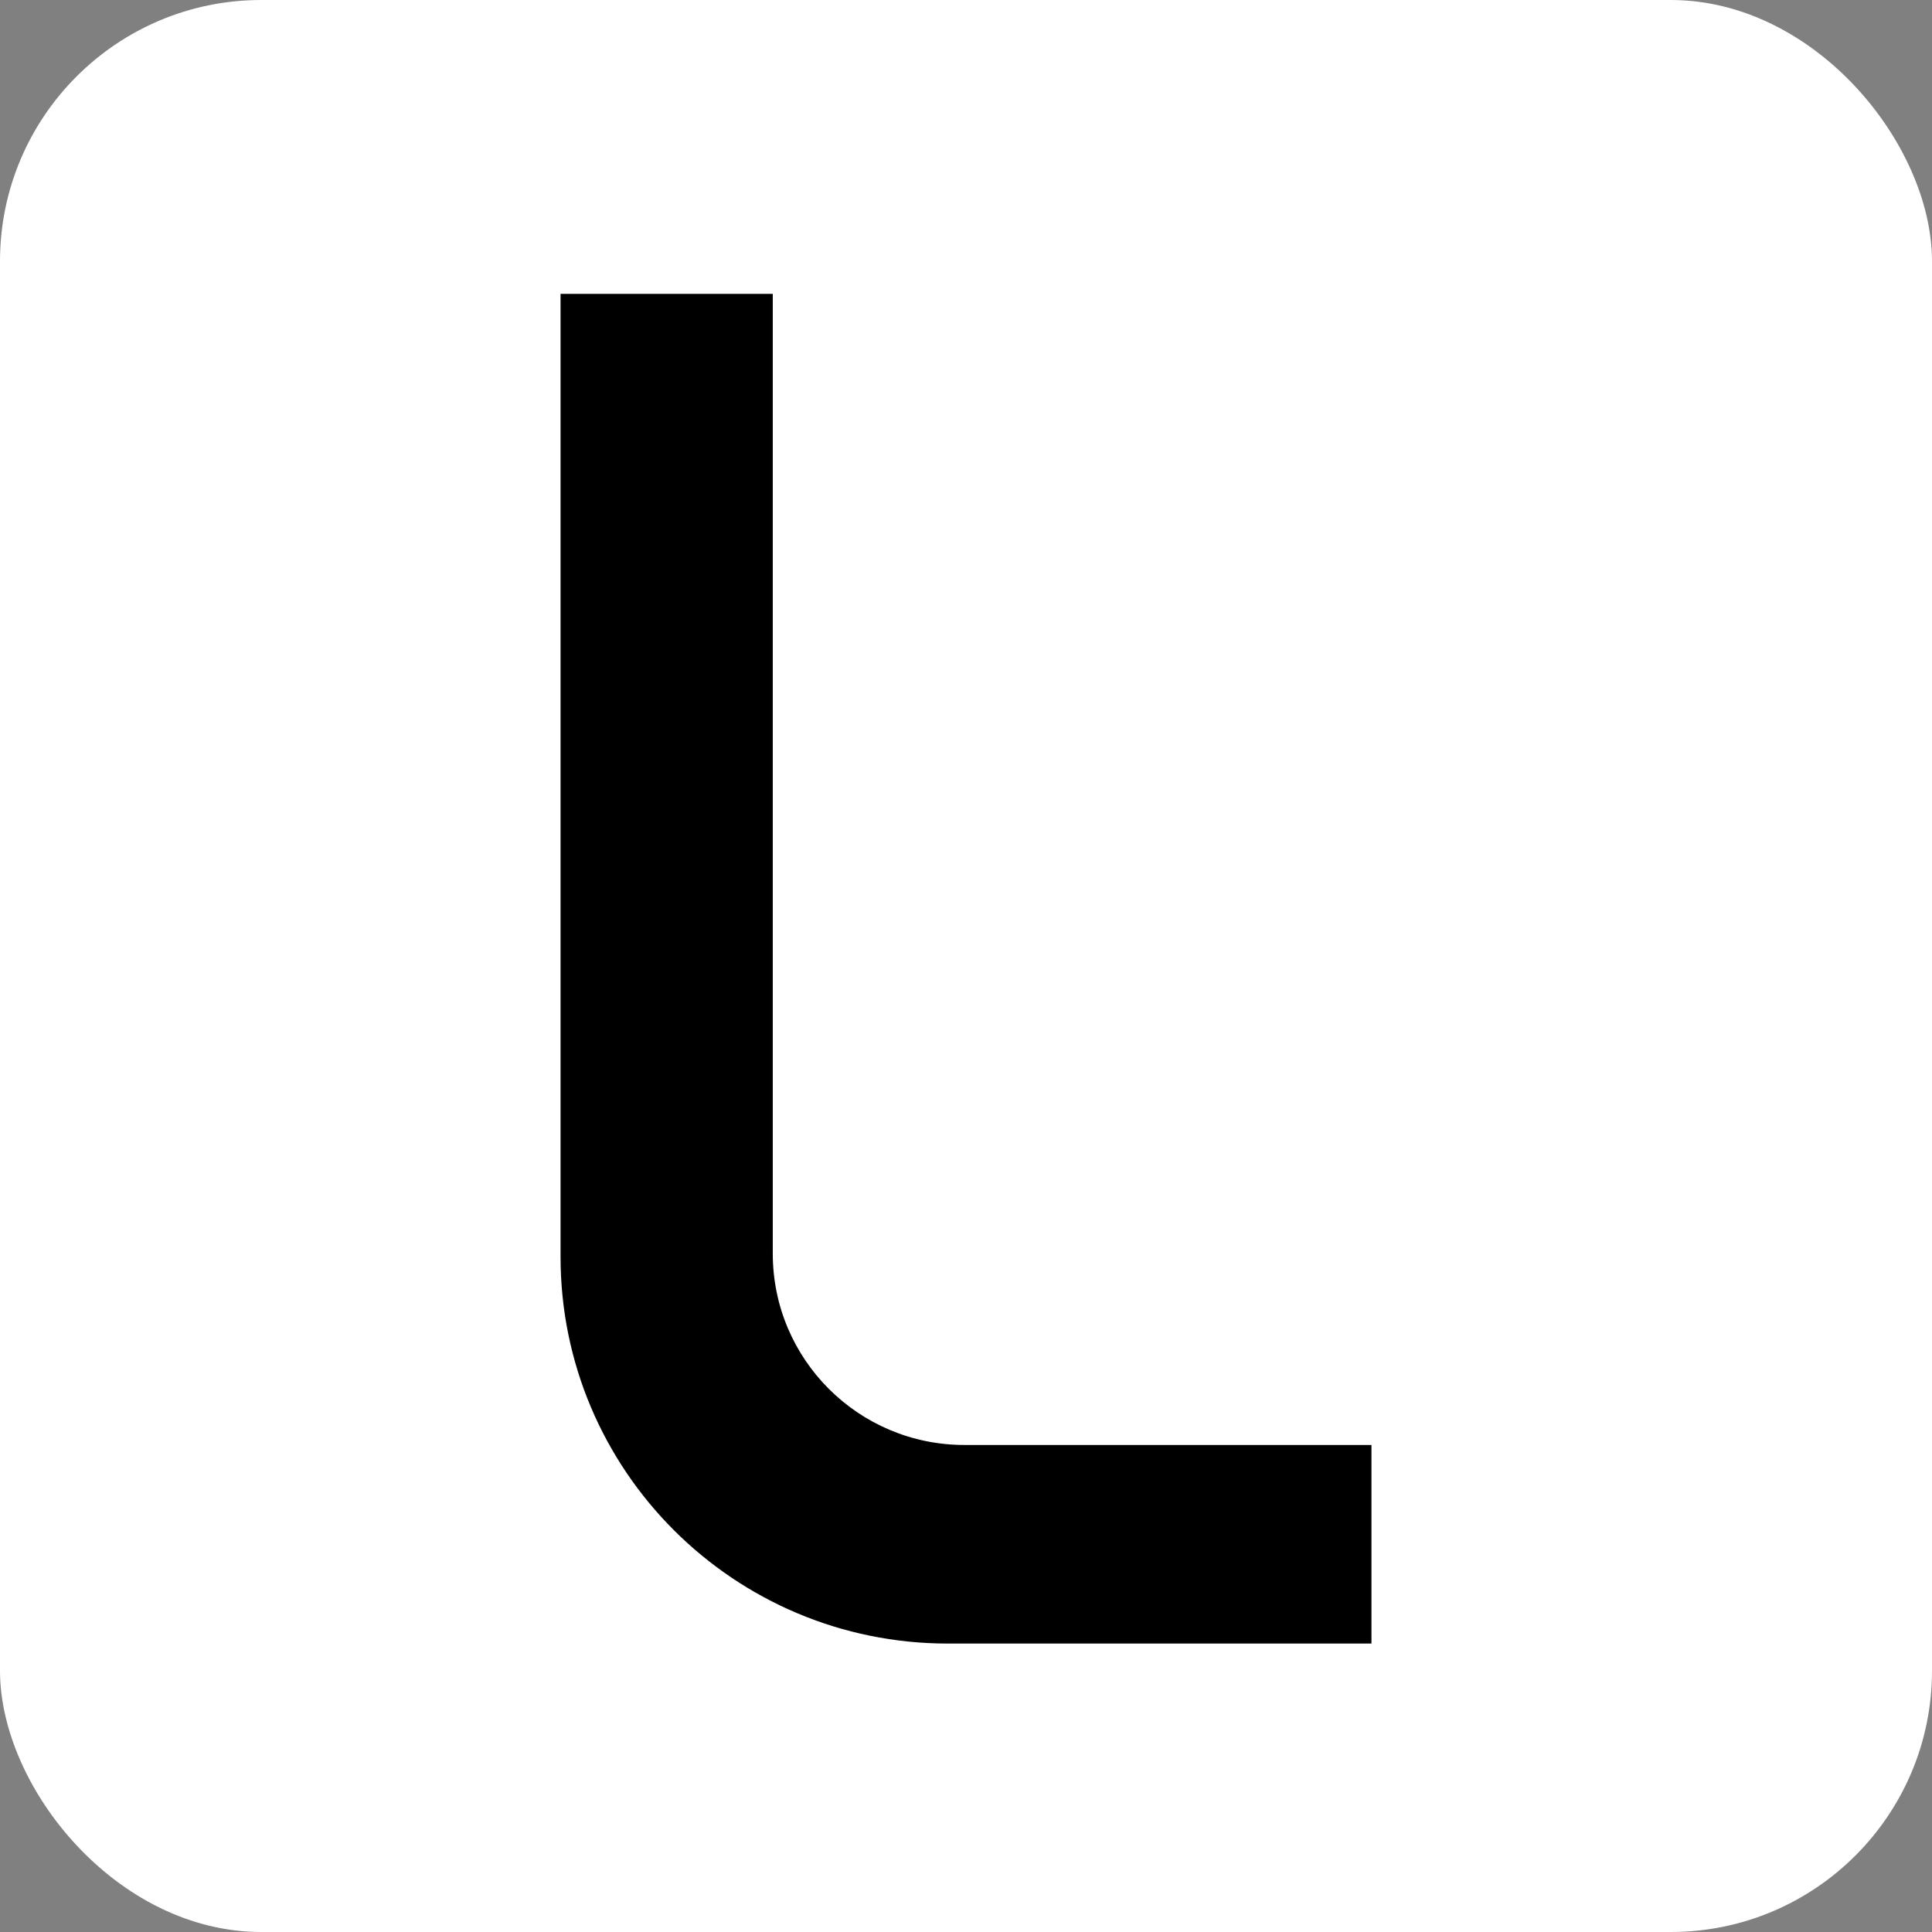 <svg xmlns="http://www.w3.org/2000/svg" width="355" height="355" fill="none"><rect width="100%" height="100%" fill="#808080" stroke="none"/><rect width="355" height="355" fill="#fff" rx="48" style="fill:#fff;fill-opacity:1"/><path fill="#000" d="M103 54h38.996v176.359c0 19.414 15.763 35.15 35.208 35.15H252V302h-77.823C134.868 302 103 270.186 103 230.939V54Z" style="fill:#000;fill-opacity:1"/></svg>